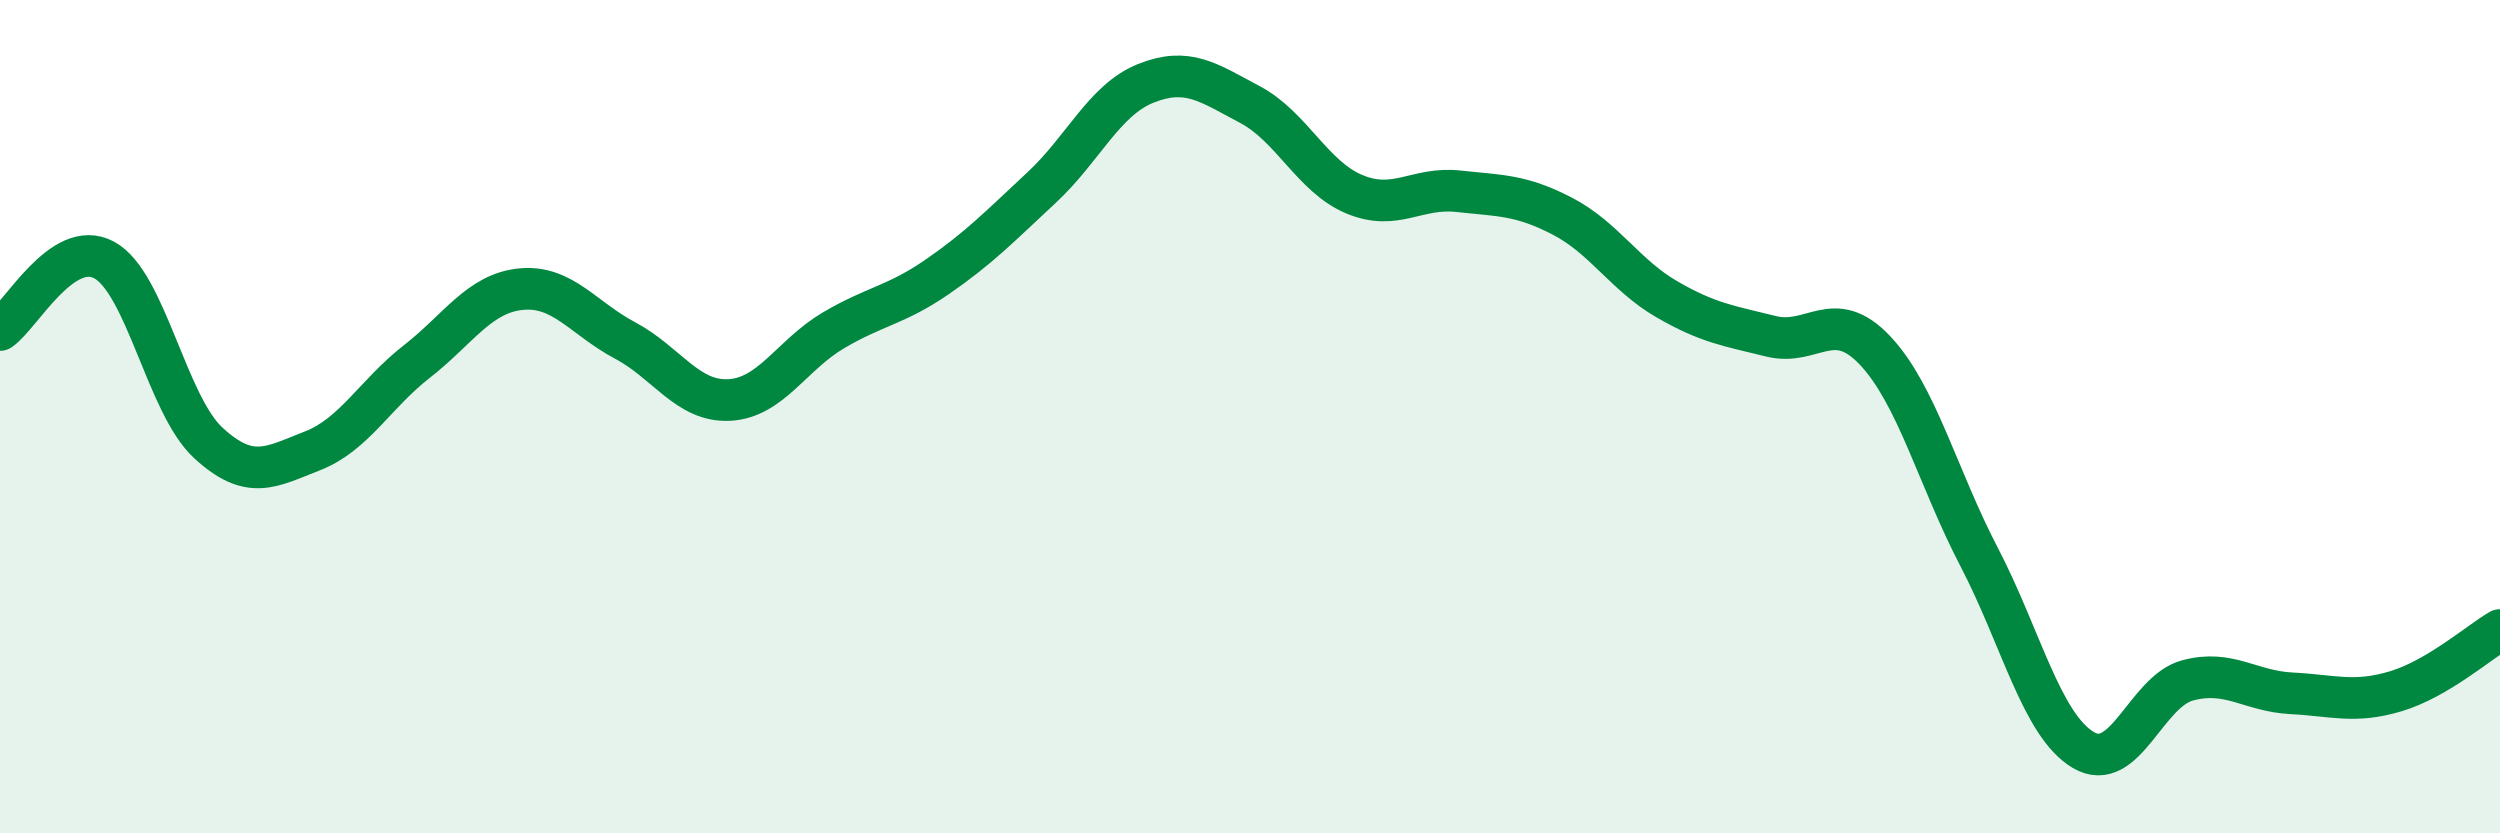 
    <svg width="60" height="20" viewBox="0 0 60 20" xmlns="http://www.w3.org/2000/svg">
      <path
        d="M 0,7.92 C 0.5,7.58 1.5,5.7 2.5,6.24 C 3.5,6.78 4,9.71 5,10.63 C 6,11.55 6.5,11.21 7.5,10.82 C 8.5,10.43 9,9.46 10,8.68 C 11,7.9 11.5,7.04 12.5,6.94 C 13.5,6.84 14,7.64 15,8.17 C 16,8.7 16.5,9.65 17.5,9.6 C 18.5,9.55 19,8.52 20,7.93 C 21,7.34 21.5,7.33 22.5,6.64 C 23.5,5.95 24,5.43 25,4.5 C 26,3.57 26.5,2.4 27.5,2 C 28.5,1.6 29,1.98 30,2.51 C 31,3.04 31.5,4.24 32.5,4.66 C 33.5,5.08 34,4.48 35,4.59 C 36,4.7 36.5,4.67 37.5,5.19 C 38.5,5.71 39,6.6 40,7.18 C 41,7.76 41.5,7.82 42.5,8.07 C 43.5,8.32 44,7.35 45,8.41 C 46,9.47 46.5,11.45 47.5,13.37 C 48.5,15.29 49,17.41 50,18 C 51,18.59 51.5,16.6 52.5,16.33 C 53.5,16.06 54,16.59 55,16.64 C 56,16.69 56.5,16.89 57.5,16.59 C 58.5,16.29 59.5,15.41 60,15.12L60 20L0 20Z"
        fill="#008740"
        opacity="0.1"
        stroke-linecap="round"
        stroke-linejoin="round"
      />
      <path
        d="M 0,7.92 C 0.5,7.58 1.5,5.7 2.5,6.24 C 3.5,6.78 4,9.71 5,10.63 C 6,11.55 6.5,11.21 7.5,10.82 C 8.5,10.43 9,9.46 10,8.68 C 11,7.9 11.5,7.04 12.5,6.94 C 13.5,6.84 14,7.64 15,8.17 C 16,8.7 16.5,9.65 17.5,9.6 C 18.5,9.55 19,8.52 20,7.93 C 21,7.34 21.5,7.33 22.5,6.64 C 23.5,5.95 24,5.43 25,4.5 C 26,3.57 26.5,2.4 27.5,2 C 28.5,1.6 29,1.98 30,2.51 C 31,3.04 31.5,4.24 32.5,4.66 C 33.5,5.08 34,4.48 35,4.59 C 36,4.7 36.5,4.67 37.5,5.19 C 38.5,5.71 39,6.6 40,7.18 C 41,7.76 41.5,7.82 42.5,8.07 C 43.5,8.32 44,7.35 45,8.41 C 46,9.47 46.5,11.45 47.5,13.37 C 48.5,15.29 49,17.41 50,18 C 51,18.59 51.5,16.6 52.5,16.33 C 53.5,16.06 54,16.59 55,16.64 C 56,16.69 56.5,16.89 57.5,16.59 C 58.5,16.29 59.5,15.41 60,15.12"
        stroke="#008740"
        stroke-width="1"
        fill="none"
        stroke-linecap="round"
        stroke-linejoin="round"
      />
    </svg>
  